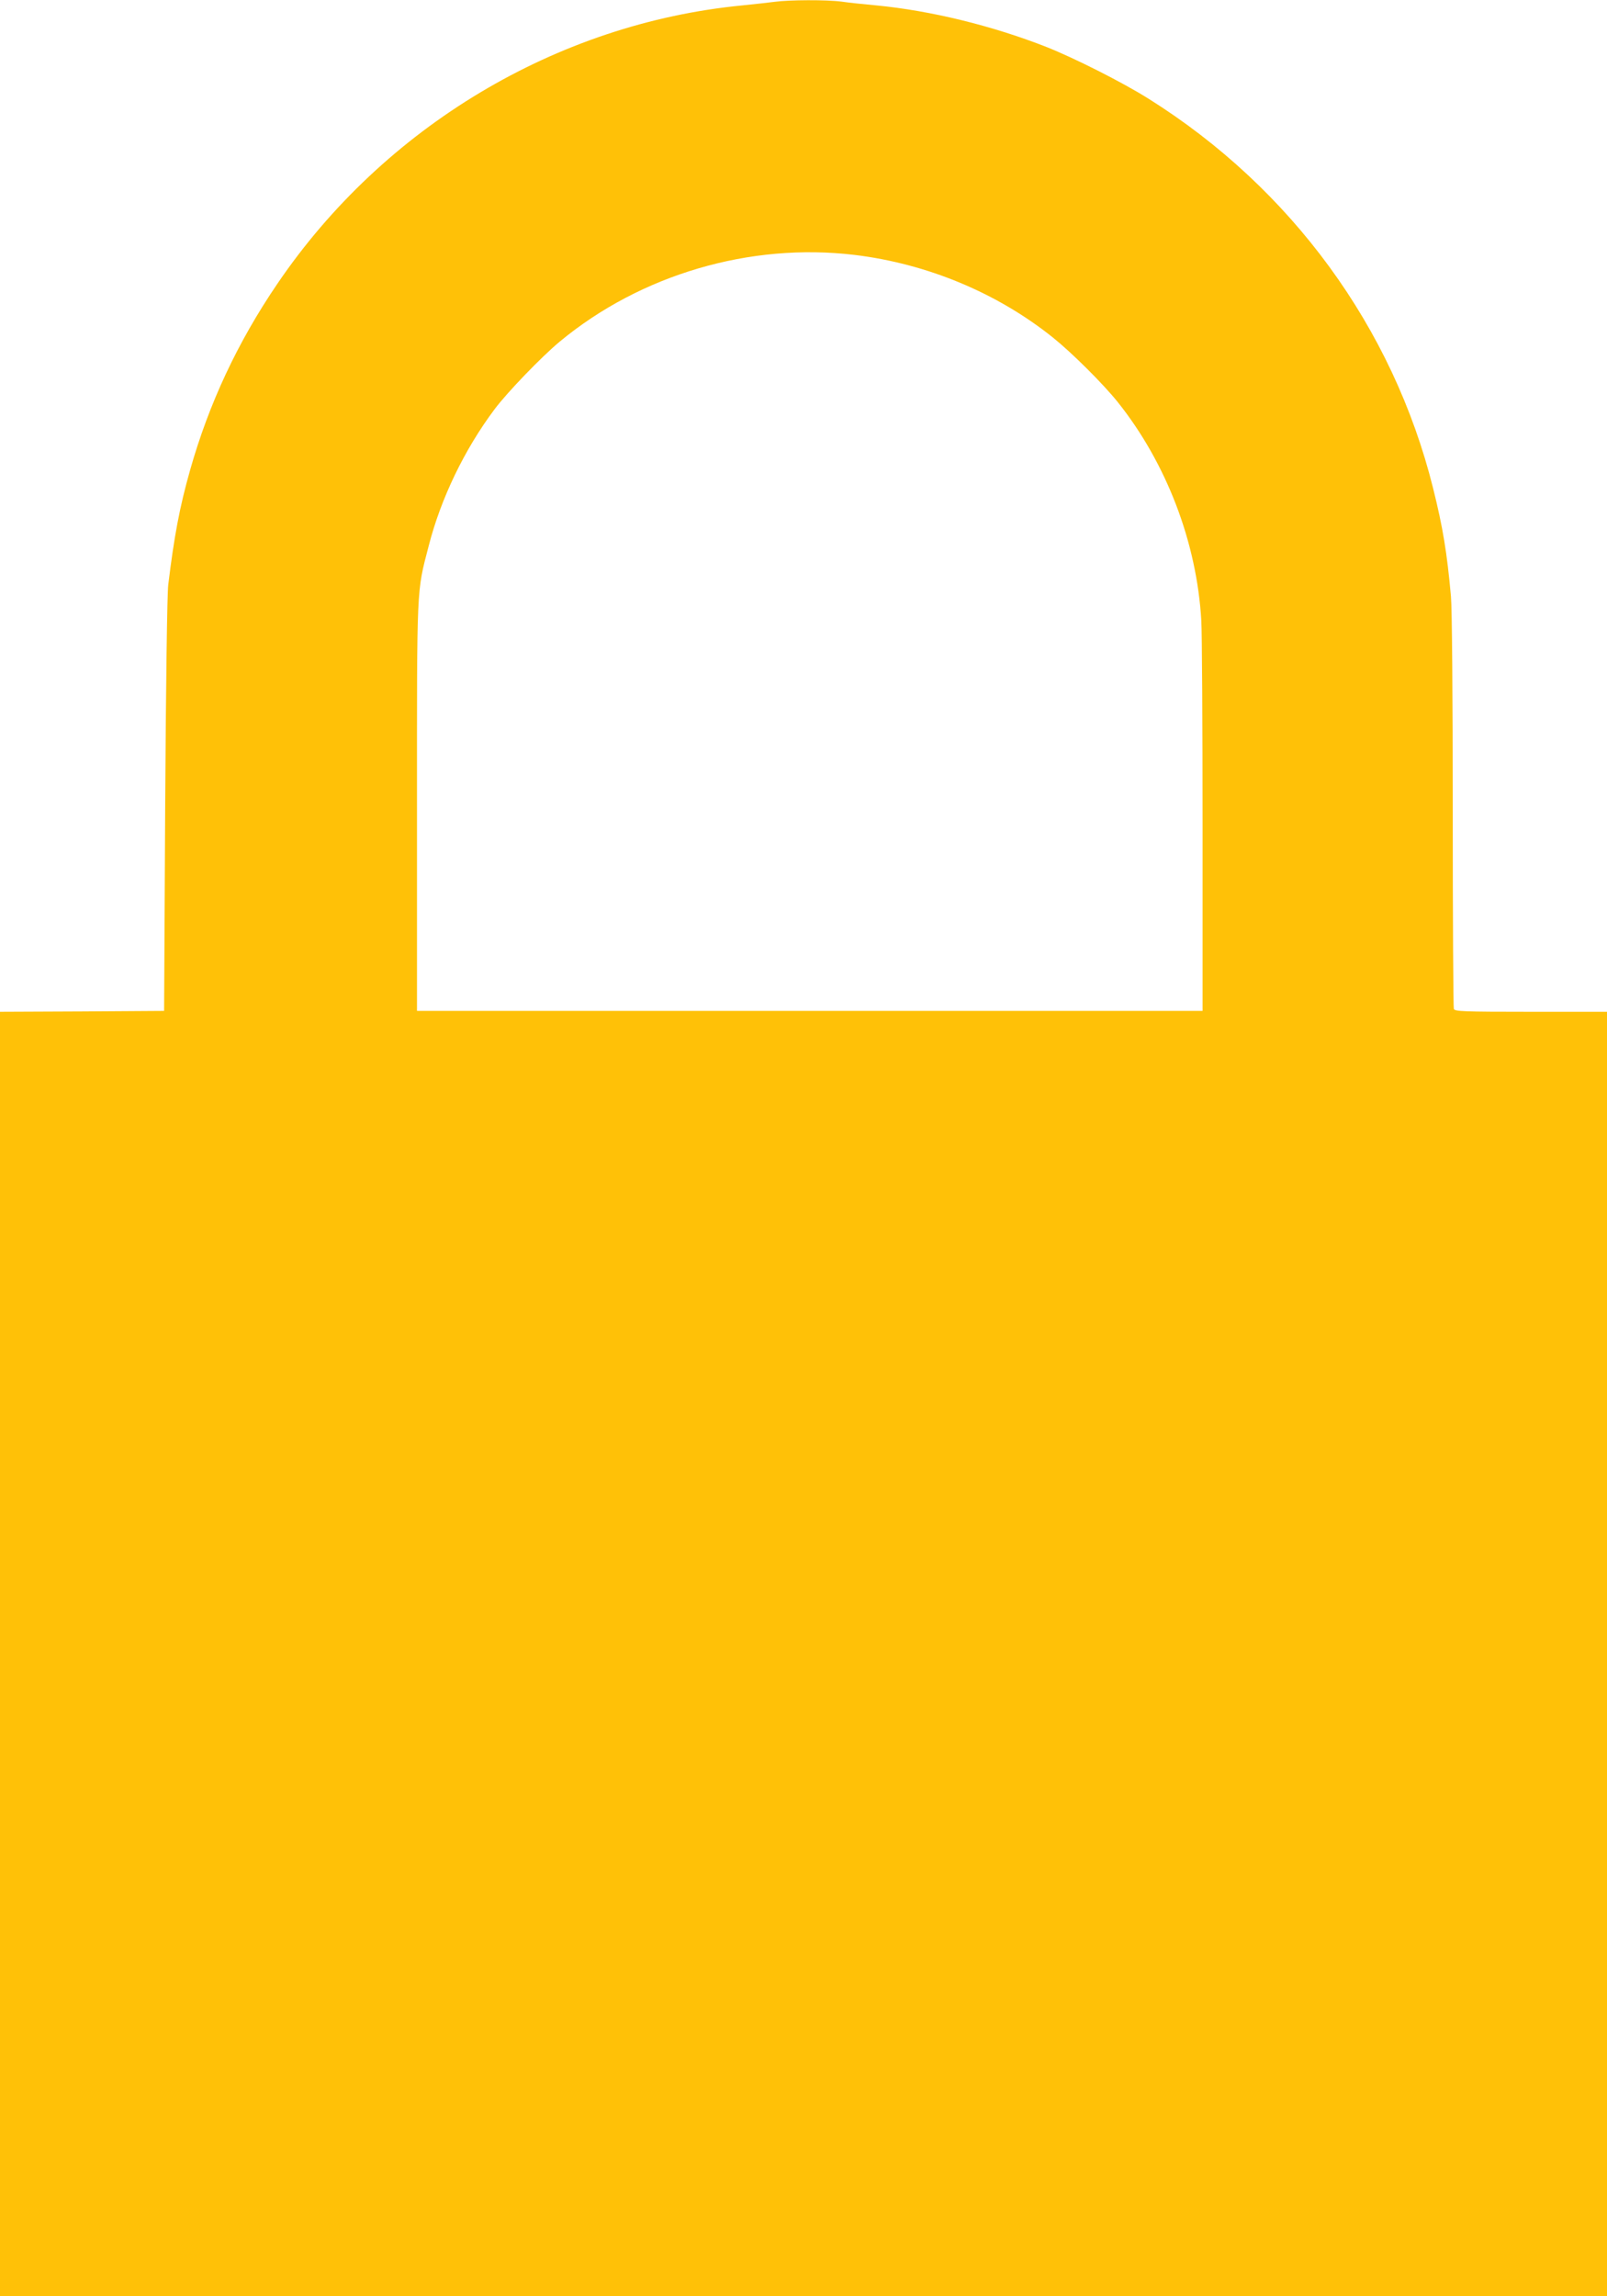 <?xml version="1.0" standalone="no"?>
<!DOCTYPE svg PUBLIC "-//W3C//DTD SVG 20010904//EN"
 "http://www.w3.org/TR/2001/REC-SVG-20010904/DTD/svg10.dtd">
<svg version="1.0" xmlns="http://www.w3.org/2000/svg"
 width="896pt" height="1280pt" viewBox="0 0 896 1280"
 preserveAspectRatio="xMidYMid meet">
<g transform="translate(0,1280) scale(0.1,-0.1)"
fill="#ffc107" stroke="none">
<path d="M4320 12790 c-30 -4 -111 -13 -180 -20 -1035 -100 -1999 -677 -2593
-1551 -222 -326 -382 -668 -487 -1039 -59 -208 -89 -370 -122 -640 -6 -50 -13
-551 -17 -1230 l-6 -1145 -457 -3 -458 -2 0 -3580 0 -3580 4480 0 4480 0 0
3580 0 3580 -424 0 c-377 0 -425 2 -430 16 -3 9 -6 505 -6 1102 0 635 -4 1133
-10 1197 -22 244 -45 385 -100 605 -223 894 -790 1670 -1585 2169 -144 91
-416 228 -570 289 -300 118 -646 203 -950 232 -66 6 -153 15 -193 21 -84 11
-292 10 -372 -1z m445 -1411 c404 -49 794 -211 1105 -460 105 -84 280 -258
361 -359 272 -340 442 -783 467 -1220 4 -69 7 -586 7 -1150 l0 -1025 -2190 0
-2190 0 0 1135 c0 1253 -3 1194 65 1456 68 266 200 539 367 762 71 95 262 293
363 377 452 375 1063 554 1645 484z"/>
</g>
</svg>
